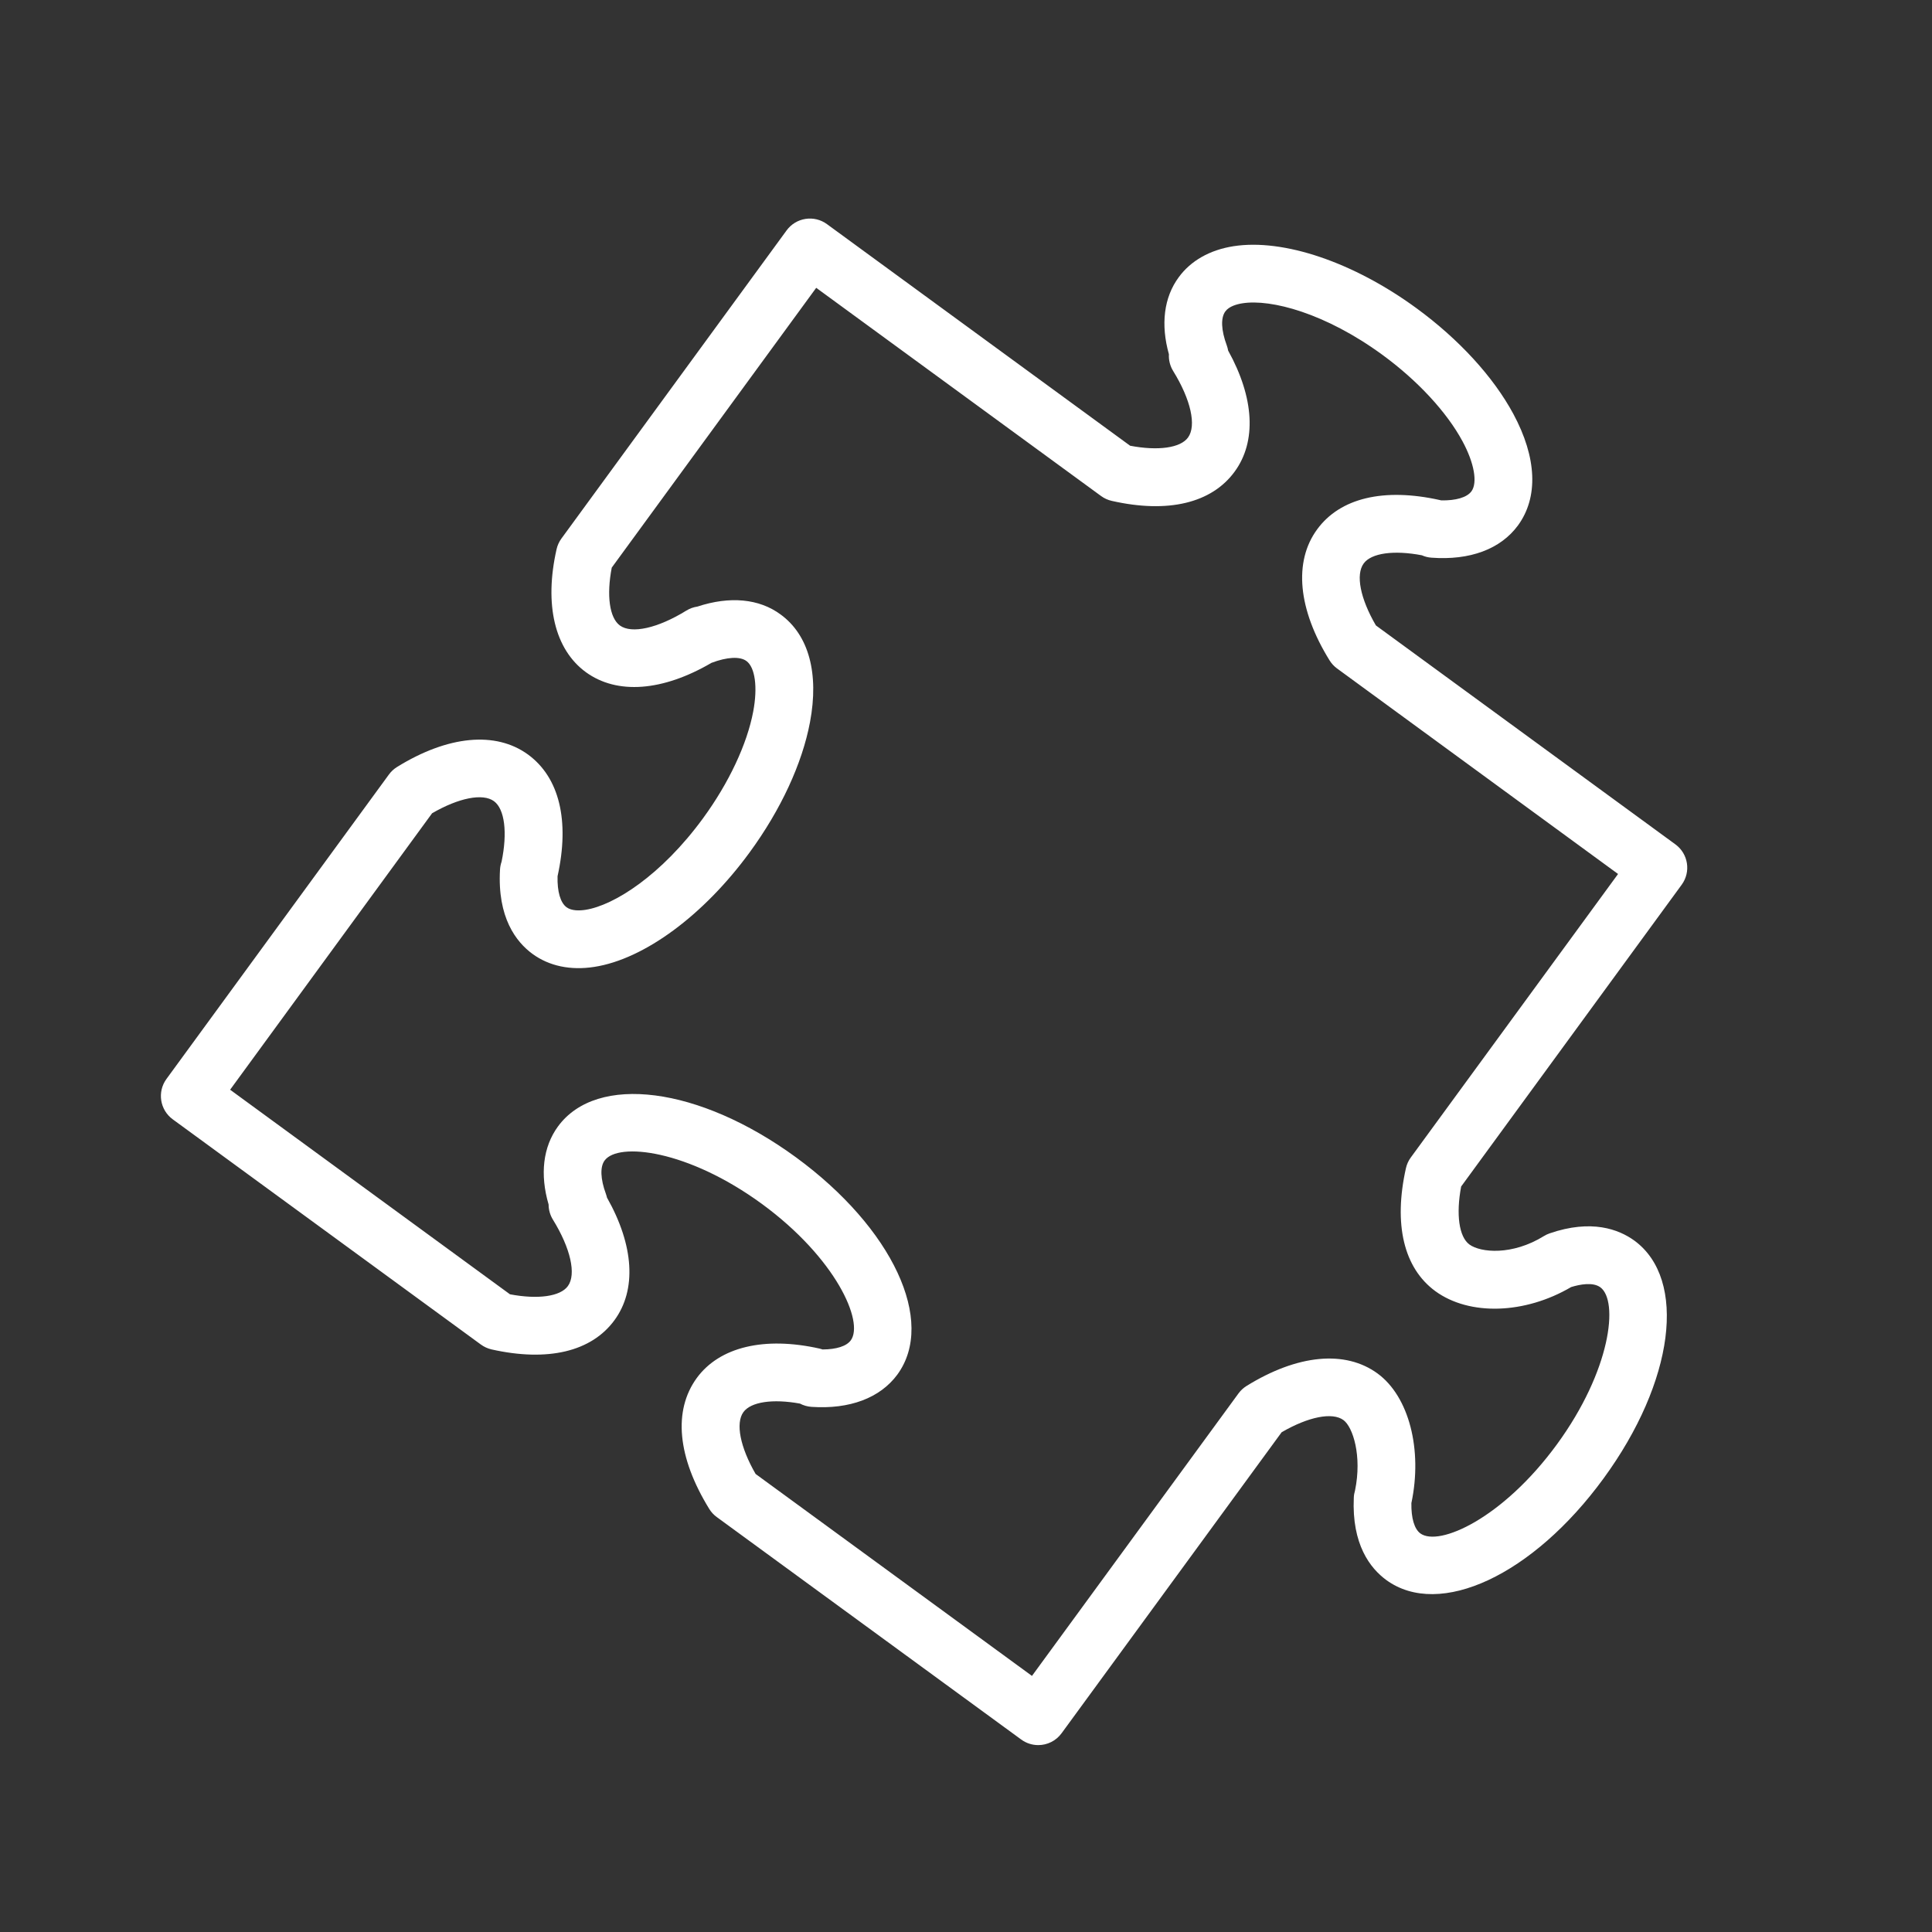 <?xml version="1.0" encoding="UTF-8"?> <svg xmlns="http://www.w3.org/2000/svg" viewBox="1949.818 2449.823 100.353 100.353" width="100.353" height="100.353" data-guides="{&quot;vertical&quot;:[],&quot;horizontal&quot;:[]}"><rect x="1949.818" y="2449.823" width="100.353" height="100.353" fill="#333333" stroke="none"/><path fill="#ffffff" stroke="none" fill-opacity="1" stroke-width="1" stroke-opacity="1" color="rgb(51, 51, 51)" font-size-adjust="none" id="tSvga8279e7a1a" title="Path 1" d="M 2037.169 2495.778 C 2037.658 2495.109 2037.512 2494.171 2036.843 2493.682C 2031.679 2489.907 2026.514 2486.132 2021.349 2482.356C 2021.328 2482.34 2021.306 2482.324 2021.284 2482.307C 2020.475 2480.917 2020.225 2479.672 2020.652 2479.09C 2021.048 2478.549 2022.216 2478.388 2023.674 2478.666C 2023.826 2478.734 2023.993 2478.777 2024.169 2478.79C 2026.164 2478.94 2027.759 2478.347 2028.663 2477.118C 2029.734 2475.655 2029.649 2473.597 2028.425 2471.323C 2027.386 2469.395 2025.598 2467.444 2023.39 2465.83C 2020.121 2463.44 2016.485 2462.21 2013.895 2462.611C 2012.659 2462.804 2011.67 2463.365 2011.042 2464.227C 2010.273 2465.271 2010.1 2466.674 2010.534 2468.224C 2010.517 2468.527 2010.593 2468.831 2010.756 2469.096C 2011.673 2470.581 2011.976 2471.936 2011.525 2472.551C 2011.129 2473.093 2009.965 2473.251 2008.519 2472.975C 2003.27 2469.139 1998.021 2465.302 1992.772 2461.465C 1992.451 2461.23 1992.05 2461.131 1991.656 2461.194C 1991.263 2461.255 1990.91 2461.47 1990.676 2461.791C 1986.778 2467.126 1982.879 2472.461 1978.98 2477.796C 1978.859 2477.962 1978.773 2478.15 1978.728 2478.35C 1978.077 2481.225 1978.629 2483.552 1980.248 2484.736C 1981.87 2485.916 1984.236 2485.736 1986.774 2484.253C 1986.776 2484.252 1986.778 2484.252 1986.78 2484.251C 1987.58 2483.947 1988.255 2483.91 1988.589 2484.158C 1989.041 2484.488 1989.18 2485.516 1988.943 2486.777C 1988.625 2488.473 1987.675 2490.495 1986.337 2492.324C 1984.17 2495.291 1981.71 2496.851 1980.233 2497.081C 1979.93 2497.128 1979.513 2497.143 1979.248 2496.949C 1978.926 2496.713 1978.758 2496.131 1978.779 2495.336C 1979.417 2492.45 1978.874 2490.208 1977.244 2489.015C 1975.561 2487.791 1973.082 2488.028 1970.443 2489.661C 1970.278 2489.763 1970.134 2489.895 1970.02 2490.052C 1966.168 2495.324 1962.316 2500.596 1958.464 2505.867C 1957.976 2506.536 1958.122 2507.474 1958.79 2507.963C 1964.126 2511.863 1969.462 2515.763 1974.798 2519.663C 1974.964 2519.784 1975.153 2519.87 1975.354 2519.916C 1978.272 2520.569 1980.54 2520.032 1981.735 2518.397C 1982.895 2516.815 1982.748 2514.512 1981.346 2512.028C 1981.331 2511.963 1981.312 2511.897 1981.289 2511.833C 1981.006 2511.063 1980.981 2510.433 1981.222 2510.104C 1981.927 2509.138 1985.544 2509.545 1989.389 2512.354C 1993.229 2515.164 1994.711 2518.485 1994.009 2519.445C 1993.786 2519.748 1993.263 2519.914 1992.547 2519.917C 1992.497 2519.899 1992.445 2519.885 1992.393 2519.873C 1989.523 2519.229 1987.194 2519.783 1986.01 2521.4C 1984.775 2523.099 1985.004 2525.513 1986.657 2528.199C 1986.759 2528.365 1986.892 2528.51 1987.05 2528.624C 1992.321 2532.476 1997.592 2536.328 2002.863 2540.179C 2003.13 2540.374 2003.439 2540.468 2003.747 2540.468C 2004.209 2540.468 2004.665 2540.255 2004.959 2539.853C 2008.77 2534.641 2012.58 2529.429 2016.39 2524.217C 2017.779 2523.411 2019.023 2523.162 2019.601 2523.586C 2020.09 2523.944 2020.573 2525.443 2020.201 2527.246C 2020.165 2527.365 2020.142 2527.489 2020.138 2527.616C 2020.028 2530.049 2020.992 2531.283 2021.826 2531.894C 2024.592 2533.908 2029.442 2531.642 2033.108 2526.621C 2036.783 2521.594 2037.472 2516.281 2034.706 2514.259C 2033.9 2513.677 2032.483 2513.139 2030.312 2513.886C 2030.208 2513.922 2030.107 2513.969 2030.012 2514.028C 2028.364 2515.047 2026.727 2514.89 2026.144 2514.466C 2025.602 2514.069 2025.441 2512.904 2025.714 2511.453C 2029.533 2506.228 2033.351 2501.003 2037.169 2495.778ZM 2024.373 2516.889 C 2026.145 2518.18 2029.023 2518.088 2031.427 2516.676C 2031.873 2516.539 2032.55 2516.405 2032.941 2516.686C 2033.905 2517.39 2033.496 2521.006 2030.685 2524.852C 2027.88 2528.69 2024.563 2530.178 2023.594 2529.472C 2023.282 2529.243 2023.115 2528.674 2023.129 2527.898C 2023.717 2525.117 2023.003 2522.36 2021.374 2521.167C 2019.697 2519.939 2017.216 2520.173 2014.567 2521.813C 2014.403 2521.915 2014.26 2522.047 2014.146 2522.204C 2010.571 2527.094 2006.996 2531.984 2003.421 2536.874C 1998.636 2533.378 1993.851 2529.881 1989.066 2526.384C 1988.263 2524.991 1988.015 2523.746 1988.433 2523.171C 1988.823 2522.637 1989.955 2522.472 1991.37 2522.729C 1991.551 2522.825 1991.754 2522.884 1991.97 2522.899C 1993.945 2523.034 1995.532 2522.44 1996.429 2521.222C 1998.447 2518.462 1996.182 2513.61 1991.159 2509.934C 1986.131 2506.264 1980.818 2505.575 1978.799 2508.336C 1978.023 2509.398 1977.856 2510.823 1978.314 2512.389C 1978.314 2512.663 1978.391 2512.936 1978.538 2513.174C 1979.456 2514.661 1979.762 2516.017 1979.314 2516.627C 1978.918 2517.168 1977.754 2517.326 1976.307 2517.052C 1971.462 2513.51 1966.617 2509.968 1961.771 2506.426C 1965.268 2501.64 1968.765 2496.853 1972.262 2492.066C 1973.649 2491.263 1974.893 2491.015 1975.475 2491.438C 1976.034 2491.847 1976.185 2493.072 1975.871 2494.583C 1975.826 2494.713 1975.798 2494.85 1975.79 2494.99C 1975.646 2497.484 1976.626 2498.747 1977.474 2499.369C 1978.342 2500.004 1979.455 2500.239 1980.693 2500.045C 1983.282 2499.643 1986.373 2497.362 1988.759 2494.094C 1990.375 2491.885 1991.488 2489.484 1991.892 2487.331C 1992.369 2484.793 1991.824 2482.806 1990.367 2481.742C 1989.253 2480.917 1987.727 2480.775 1986.041 2481.331C 1985.841 2481.36 1985.645 2481.429 1985.466 2481.54C 1983.983 2482.456 1982.628 2482.757 1982.017 2482.313C 1981.475 2481.916 1981.316 2480.753 1981.594 2479.306C 1985.134 2474.462 1988.674 2469.618 1992.214 2464.773C 1997.147 2468.378 2002.079 2471.983 2007.011 2475.588C 2007.176 2475.709 2007.365 2475.795 2007.565 2475.84C 2010.481 2476.501 2012.752 2475.96 2013.948 2474.322C 2015.097 2472.754 2014.969 2470.485 2013.611 2468.033C 2013.595 2467.942 2013.571 2467.851 2013.539 2467.762C 2013.247 2466.974 2013.219 2466.334 2013.464 2466C 2013.658 2465.734 2014.058 2465.623 2014.36 2465.576C 2015.837 2465.347 2018.654 2466.084 2021.623 2468.253C 2023.45 2469.588 2024.968 2471.227 2025.786 2472.747C 2026.395 2473.876 2026.575 2474.897 2026.248 2475.344C 2026.012 2475.665 2025.428 2475.829 2024.677 2475.814C 2024.656 2475.808 2024.633 2475.803 2024.612 2475.798C 2021.69 2475.147 2019.425 2475.689 2018.233 2477.321C 2017.003 2478.999 2017.238 2481.479 2018.879 2484.125C 2018.978 2484.285 2019.106 2484.424 2019.257 2484.537C 2024.126 2488.098 2028.995 2491.659 2033.864 2495.22C 2030.276 2500.129 2026.687 2505.038 2023.098 2509.946C 2022.976 2510.112 2022.89 2510.302 2022.845 2510.504C 2022.193 2513.422 2022.735 2515.689 2024.373 2516.889Z"></path><defs></defs></svg> 